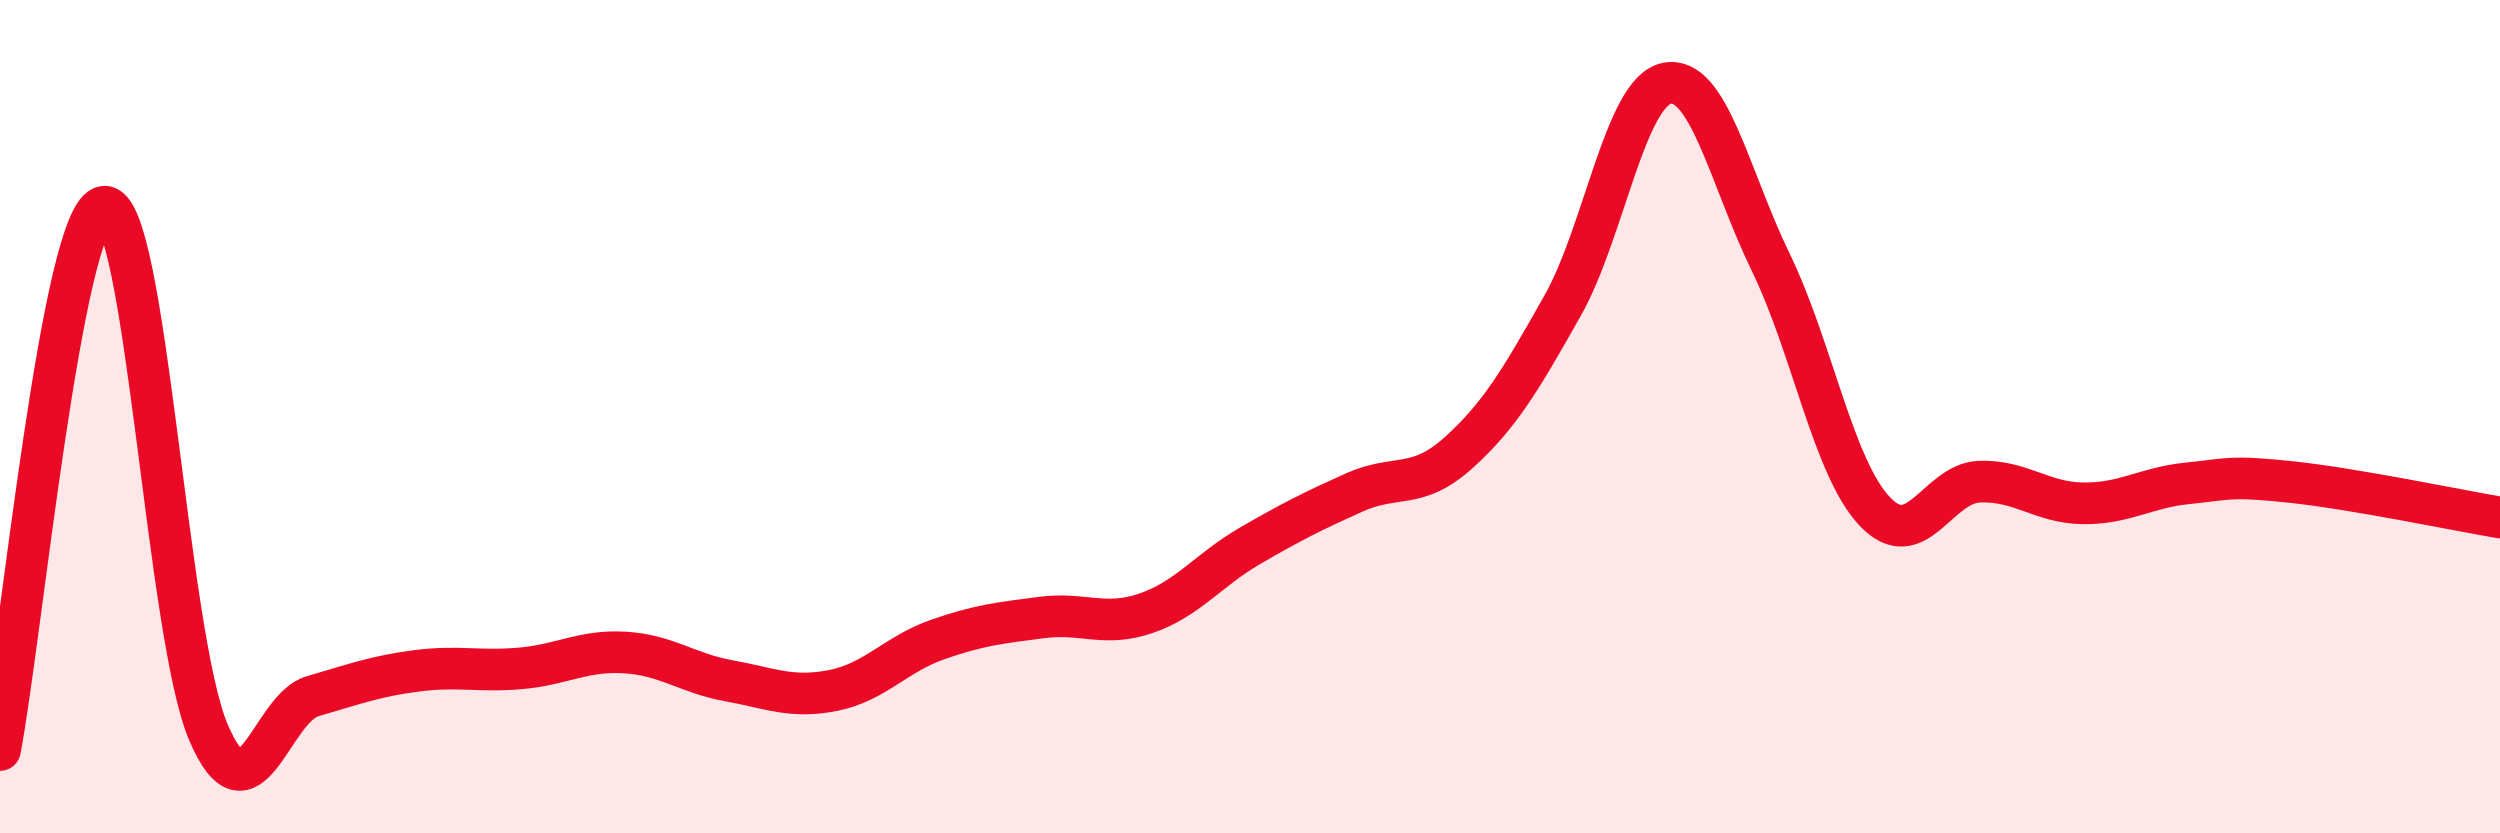 
    <svg width="60" height="20" viewBox="0 0 60 20" xmlns="http://www.w3.org/2000/svg">
      <path
        d="M 0,18 C 0.5,15.39 1.5,5.05 2.5,4.96 C 3.5,4.87 4,15.22 5,17.57 C 6,19.92 6.5,17 7.5,16.71 C 8.5,16.42 9,16.23 10,16.1 C 11,15.97 11.5,16.13 12.5,16.04 C 13.5,15.95 14,15.6 15,15.66 C 16,15.72 16.5,16.16 17.5,16.34 C 18.5,16.52 19,16.77 20,16.57 C 21,16.37 21.5,15.7 22.5,15.35 C 23.5,15 24,14.95 25,14.82 C 26,14.69 26.5,15.06 27.5,14.72 C 28.5,14.38 29,13.68 30,13.1 C 31,12.52 31.5,12.27 32.5,11.82 C 33.5,11.37 34,11.77 35,10.87 C 36,9.97 36.5,9.11 37.5,7.34 C 38.5,5.57 39,2.21 40,2 C 41,1.79 41.5,4.24 42.5,6.3 C 43.5,8.36 44,11.23 45,12.28 C 46,13.33 46.5,11.6 47.5,11.56 C 48.5,11.52 49,12.07 50,12.08 C 51,12.09 51.5,11.7 52.5,11.6 C 53.5,11.5 53.5,11.41 55,11.57 C 56.5,11.73 59,12.25 60,12.42L60 20L0 20Z"
        fill="#EB0A25"
        opacity="0.1"
        stroke-linecap="round"
        stroke-linejoin="round"
      />
      <path
        d="M 0,18 C 0.5,15.39 1.5,5.05 2.5,4.96 C 3.5,4.87 4,15.22 5,17.57 C 6,19.92 6.5,17 7.5,16.71 C 8.5,16.42 9,16.23 10,16.1 C 11,15.97 11.5,16.13 12.5,16.04 C 13.5,15.95 14,15.6 15,15.66 C 16,15.72 16.5,16.16 17.5,16.34 C 18.5,16.52 19,16.77 20,16.57 C 21,16.37 21.5,15.7 22.5,15.35 C 23.5,15 24,14.95 25,14.82 C 26,14.69 26.5,15.06 27.5,14.72 C 28.5,14.38 29,13.68 30,13.1 C 31,12.52 31.5,12.27 32.5,11.82 C 33.5,11.37 34,11.77 35,10.87 C 36,9.97 36.5,9.11 37.5,7.34 C 38.5,5.57 39,2.21 40,2 C 41,1.79 41.5,4.24 42.5,6.3 C 43.5,8.36 44,11.23 45,12.28 C 46,13.33 46.5,11.6 47.5,11.56 C 48.5,11.52 49,12.07 50,12.08 C 51,12.09 51.5,11.7 52.5,11.6 C 53.5,11.5 53.5,11.41 55,11.57 C 56.5,11.73 59,12.25 60,12.42"
        stroke="#EB0A25"
        stroke-width="1"
        fill="none"
        stroke-linecap="round"
        stroke-linejoin="round"
      />
    </svg>
  